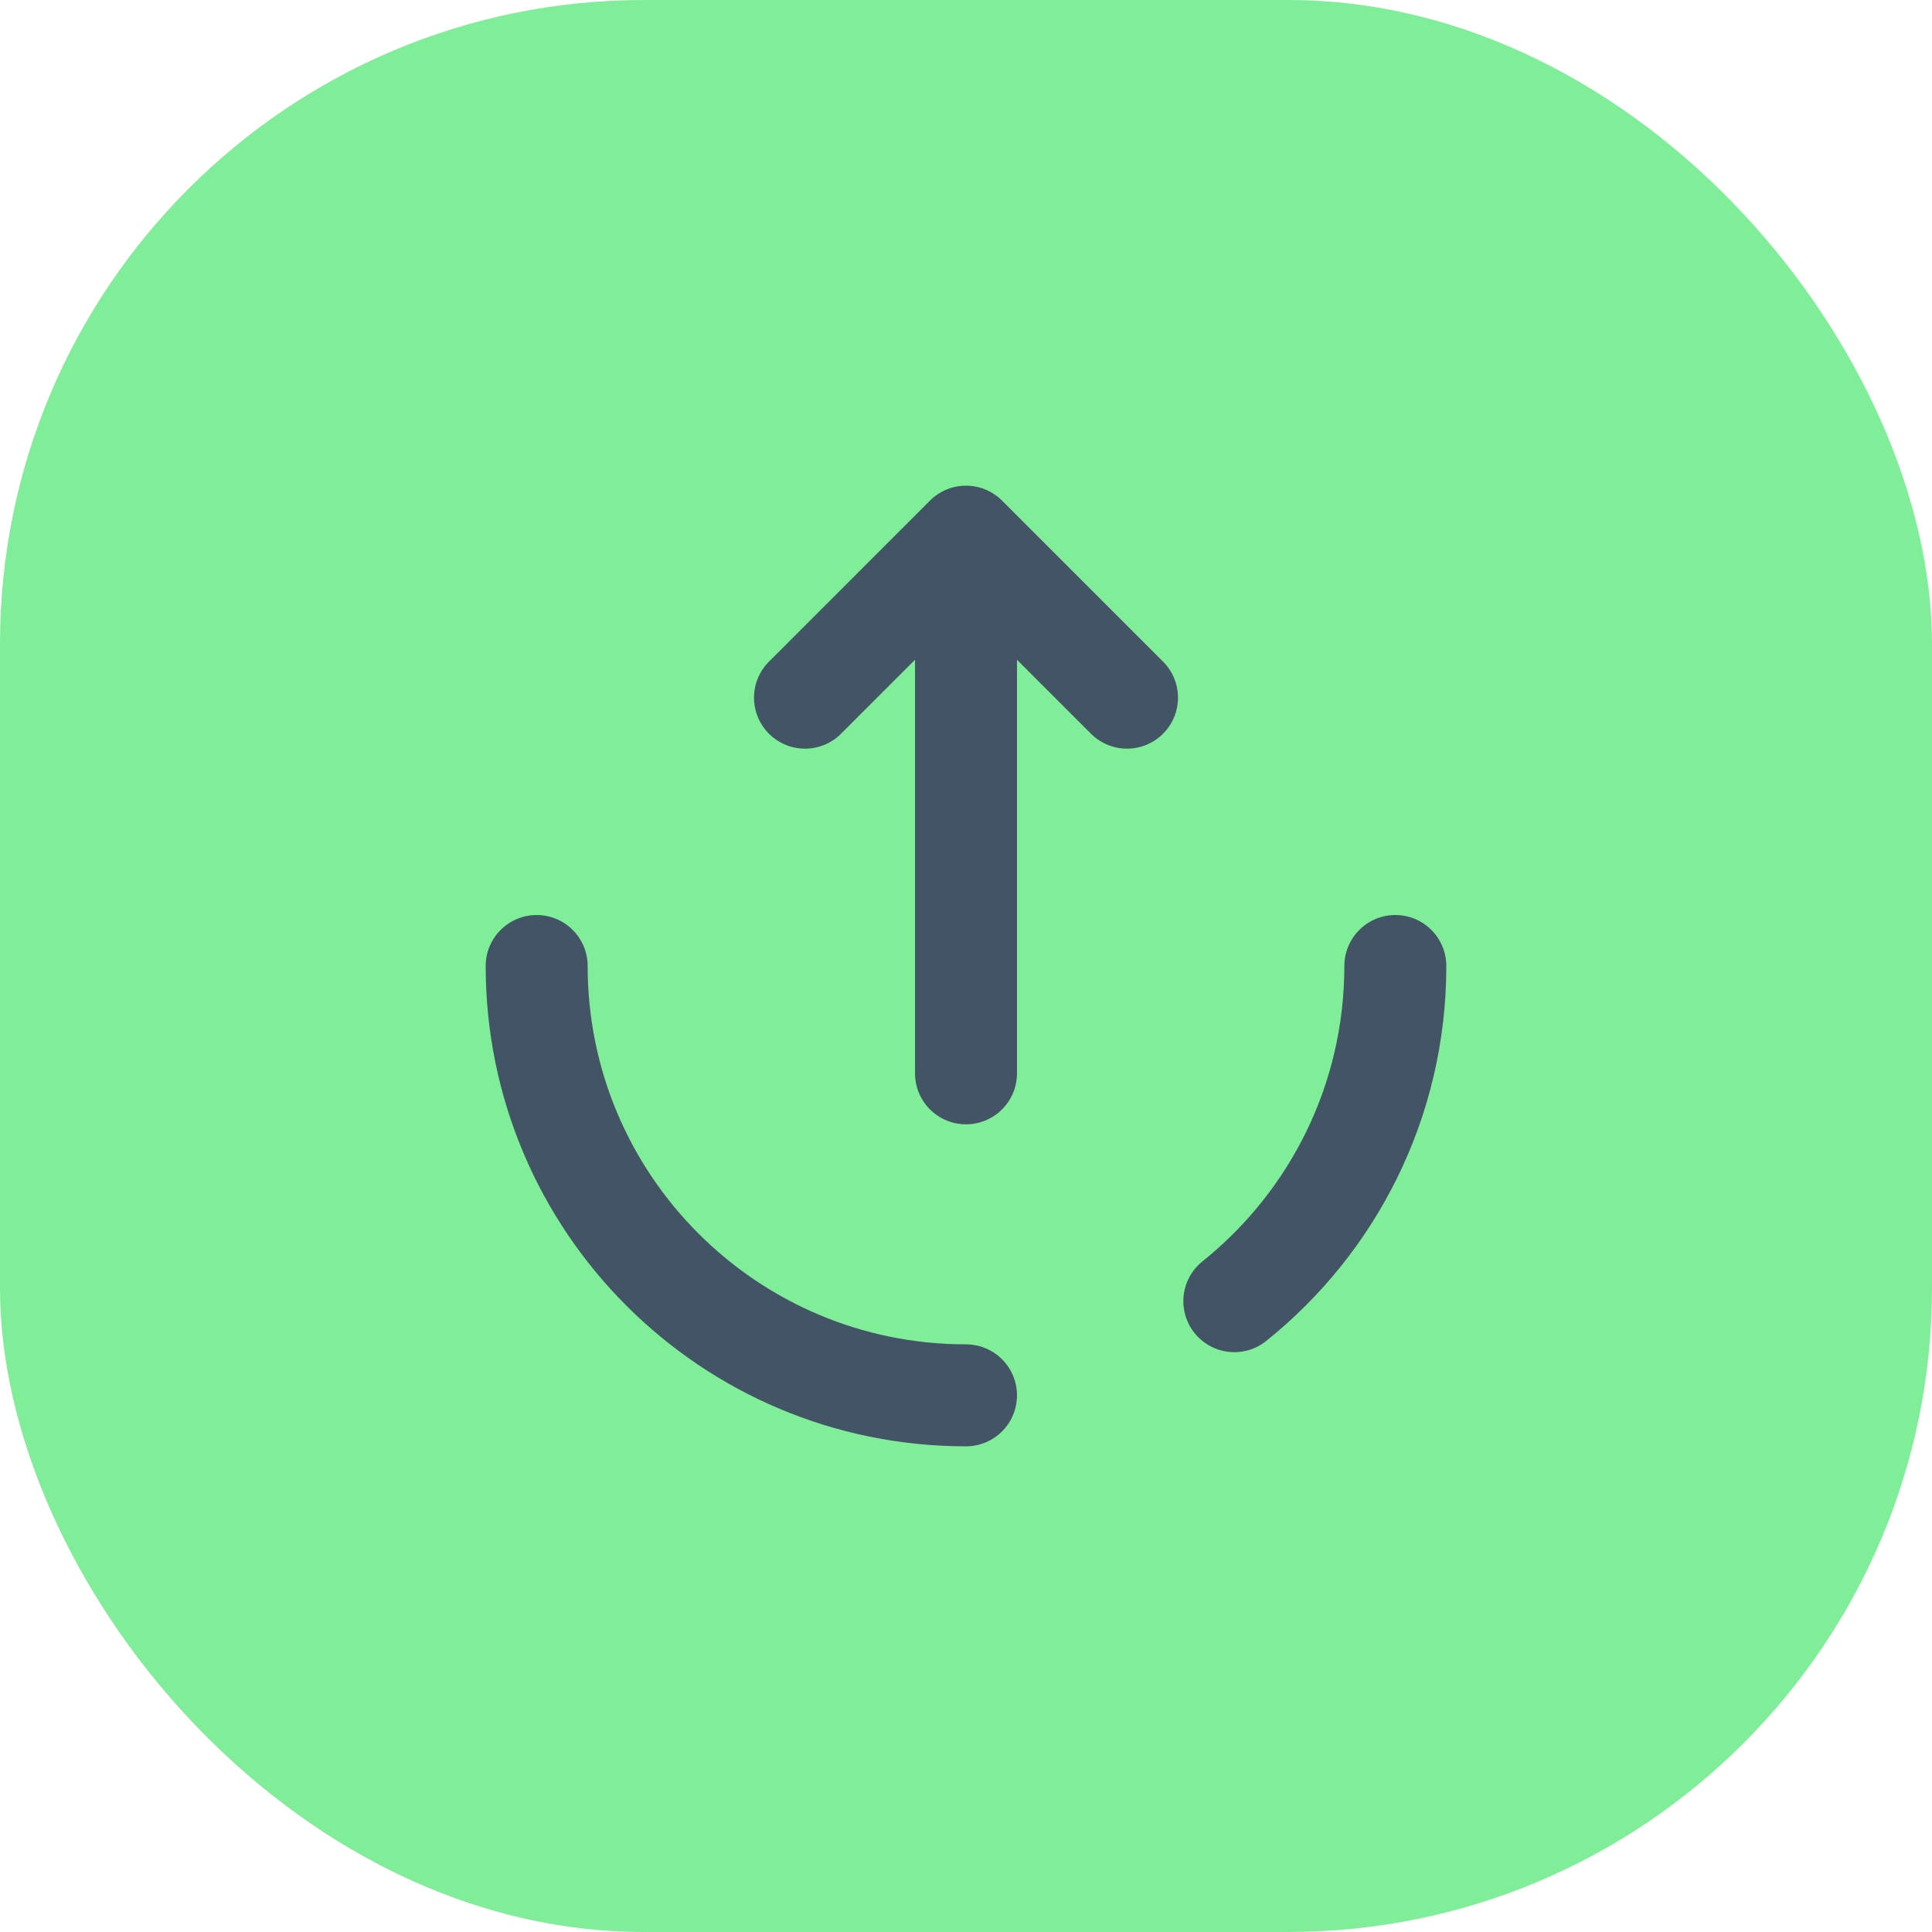 <svg xmlns="http://www.w3.org/2000/svg" width="72" height="72" viewBox="0 0 72 72" fill="none"><rect width="72" height="72" rx="24" fill="#80ED99"></rect><path d="M36 52C27.163 52 20 44.837 20 36M52 36C52 41.053 49.658 45.558 46 48.491" stroke="#425466" stroke-width="3.8" stroke-linecap="round"></path><path d="M36 40V20M36 20L42 26M36 20L30 26" stroke="#425466" stroke-width="3.8" stroke-linecap="round" stroke-linejoin="round"></path></svg>